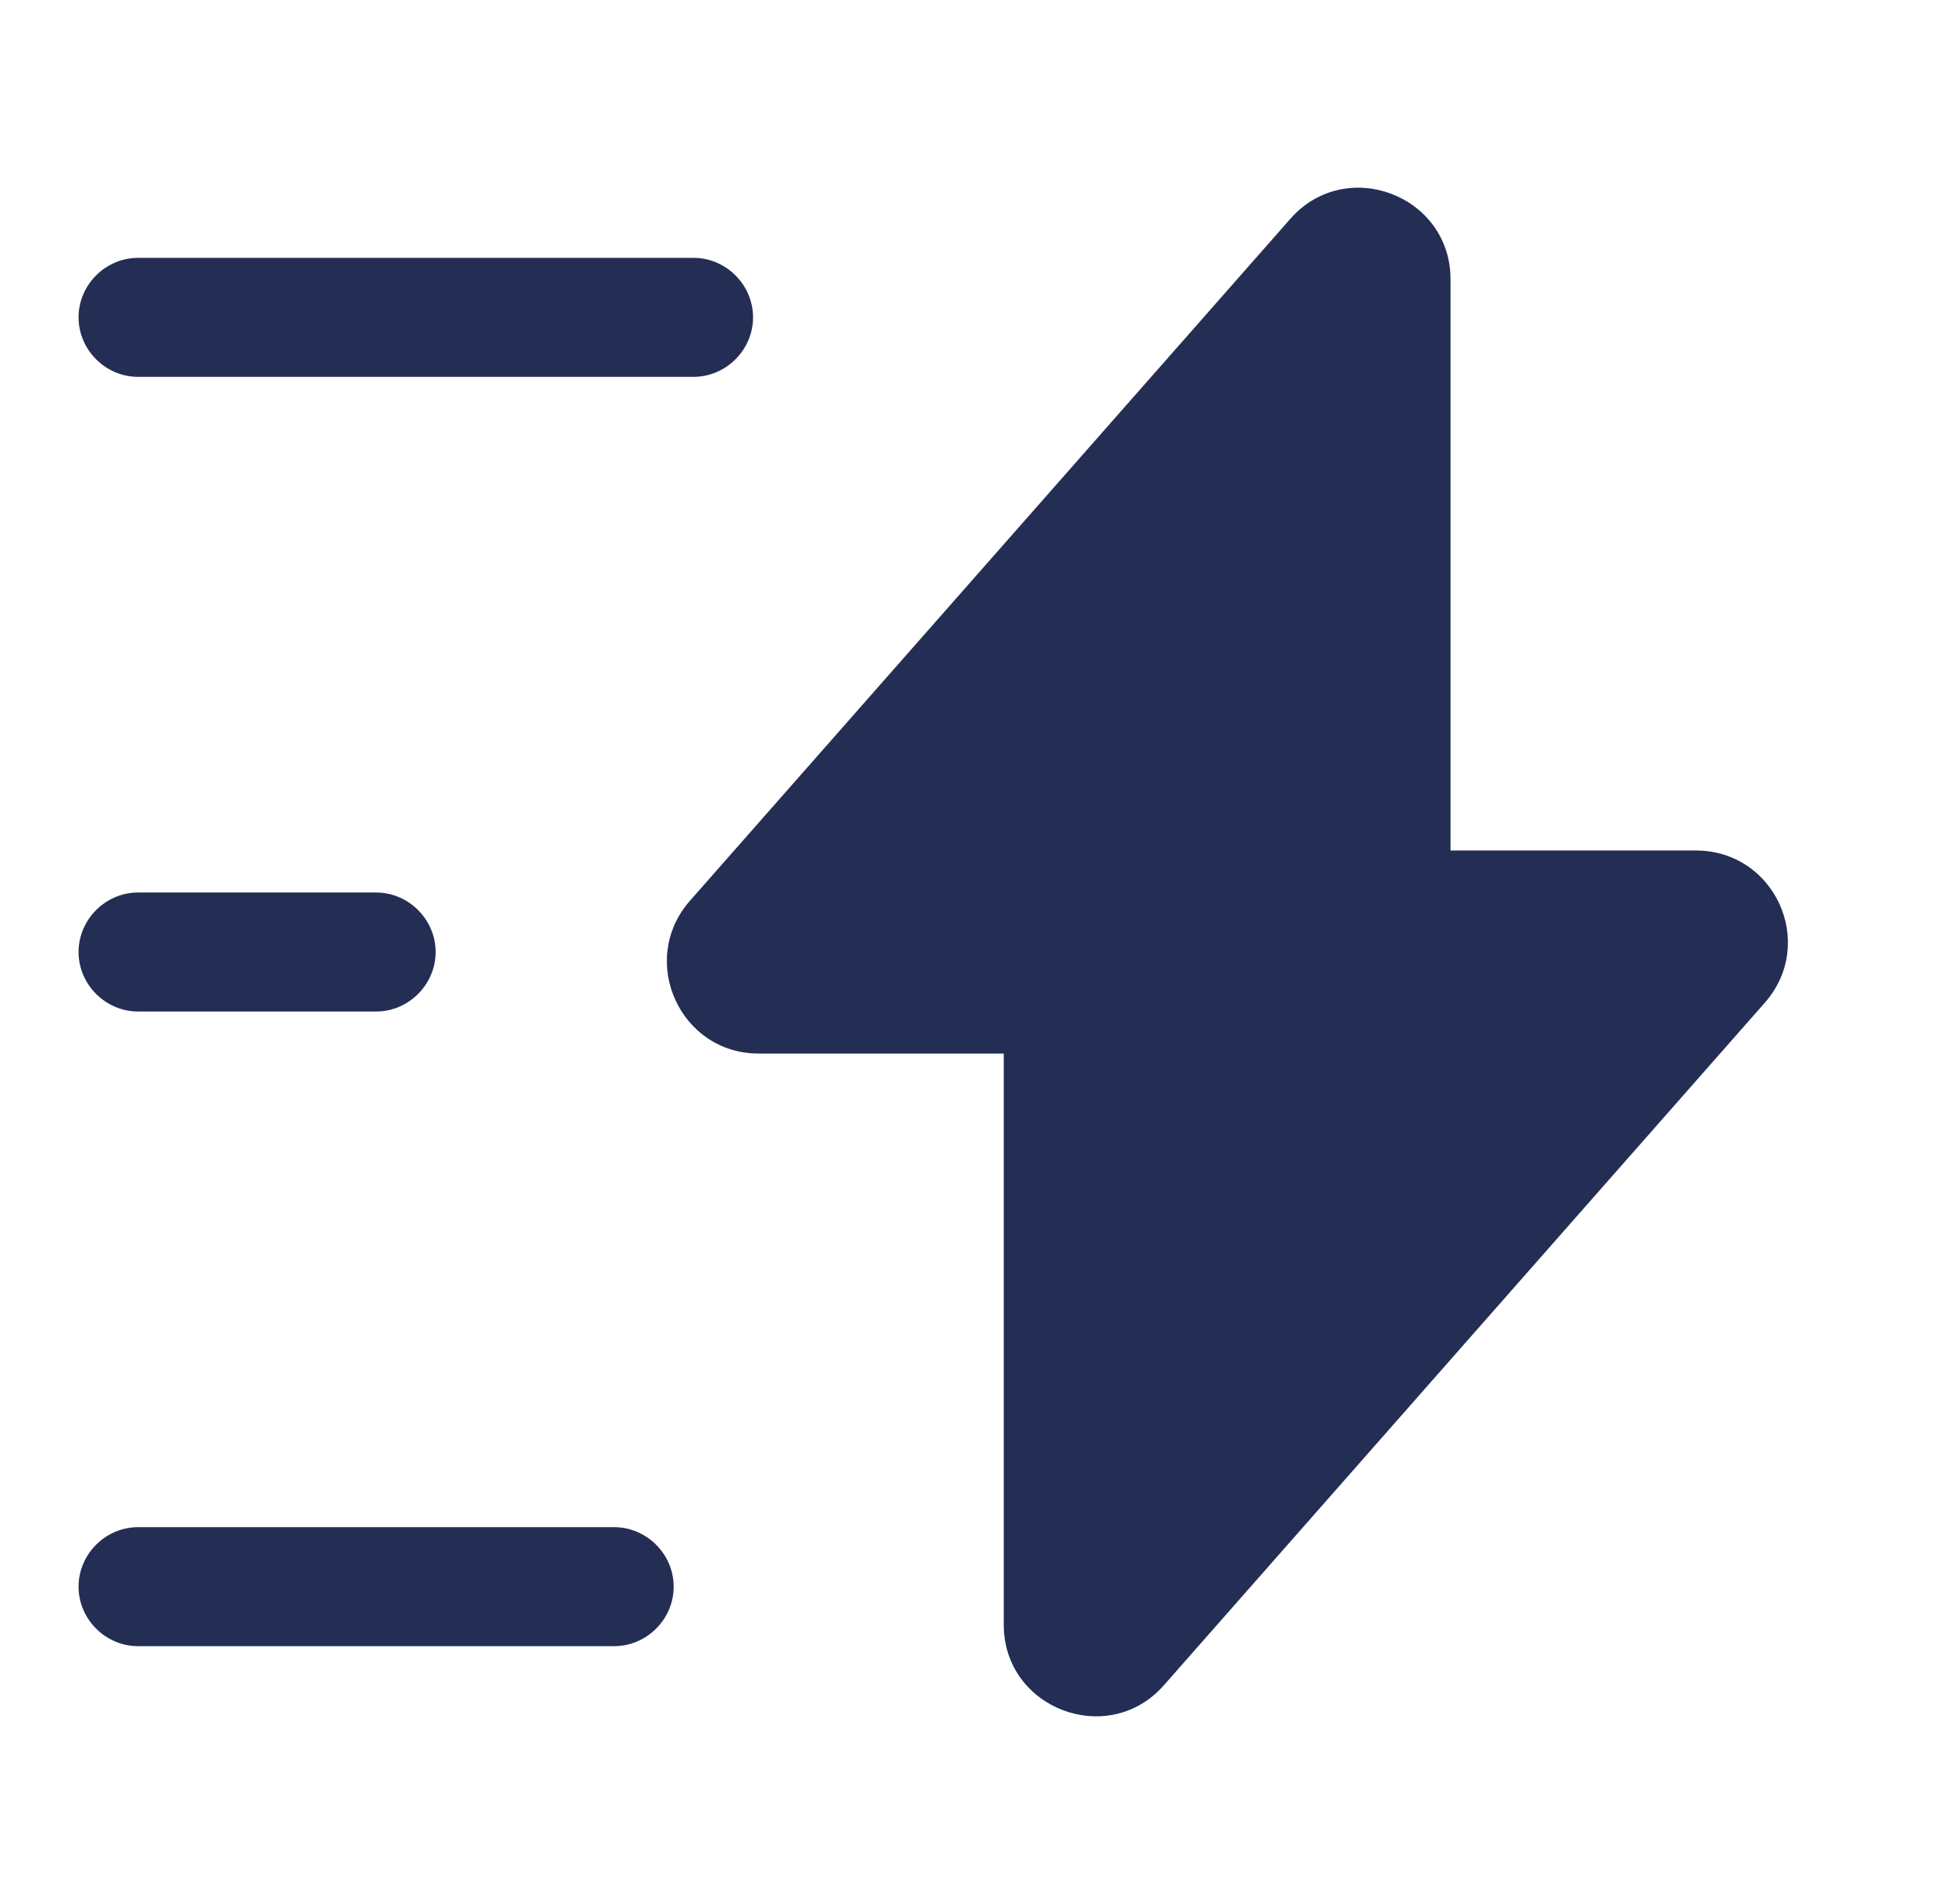 <svg xmlns="http://www.w3.org/2000/svg" fill="none" viewBox="0 0 41 40" height="40" width="41">
<path fill="#242E54" d="M15.933 22.133H21.083V34.133C21.083 35.9 23.283 36.733 24.45 35.4L37.067 21.067C38.167 19.817 37.283 17.867 35.617 17.867H30.467V5.867C30.467 4.1 28.267 3.267 27.1 4.6L14.483 18.933C13.4 20.183 14.283 22.133 15.933 22.133Z"></path>
<path fill="#242E54" d="M14.567 7.917H2.9C2.217 7.917 1.65 7.35 1.65 6.667C1.65 5.983 2.217 5.417 2.9 5.417H14.567C15.25 5.417 15.817 5.983 15.817 6.667C15.817 7.35 15.25 7.917 14.567 7.917Z"></path>
<path fill="#242E54" d="M12.9 34.583H2.9C2.217 34.583 1.65 34.017 1.65 33.333C1.65 32.65 2.217 32.083 2.9 32.083H12.9C13.583 32.083 14.15 32.65 14.15 33.333C14.15 34.017 13.583 34.583 12.9 34.583Z"></path>
<path fill="#242E54" d="M7.9 21.25H2.9C2.217 21.25 1.65 20.683 1.65 20C1.65 19.317 2.217 18.75 2.9 18.75H7.9C8.583 18.75 9.15 19.317 9.15 20C9.15 20.683 8.583 21.25 7.9 21.25Z"></path>
</svg>
